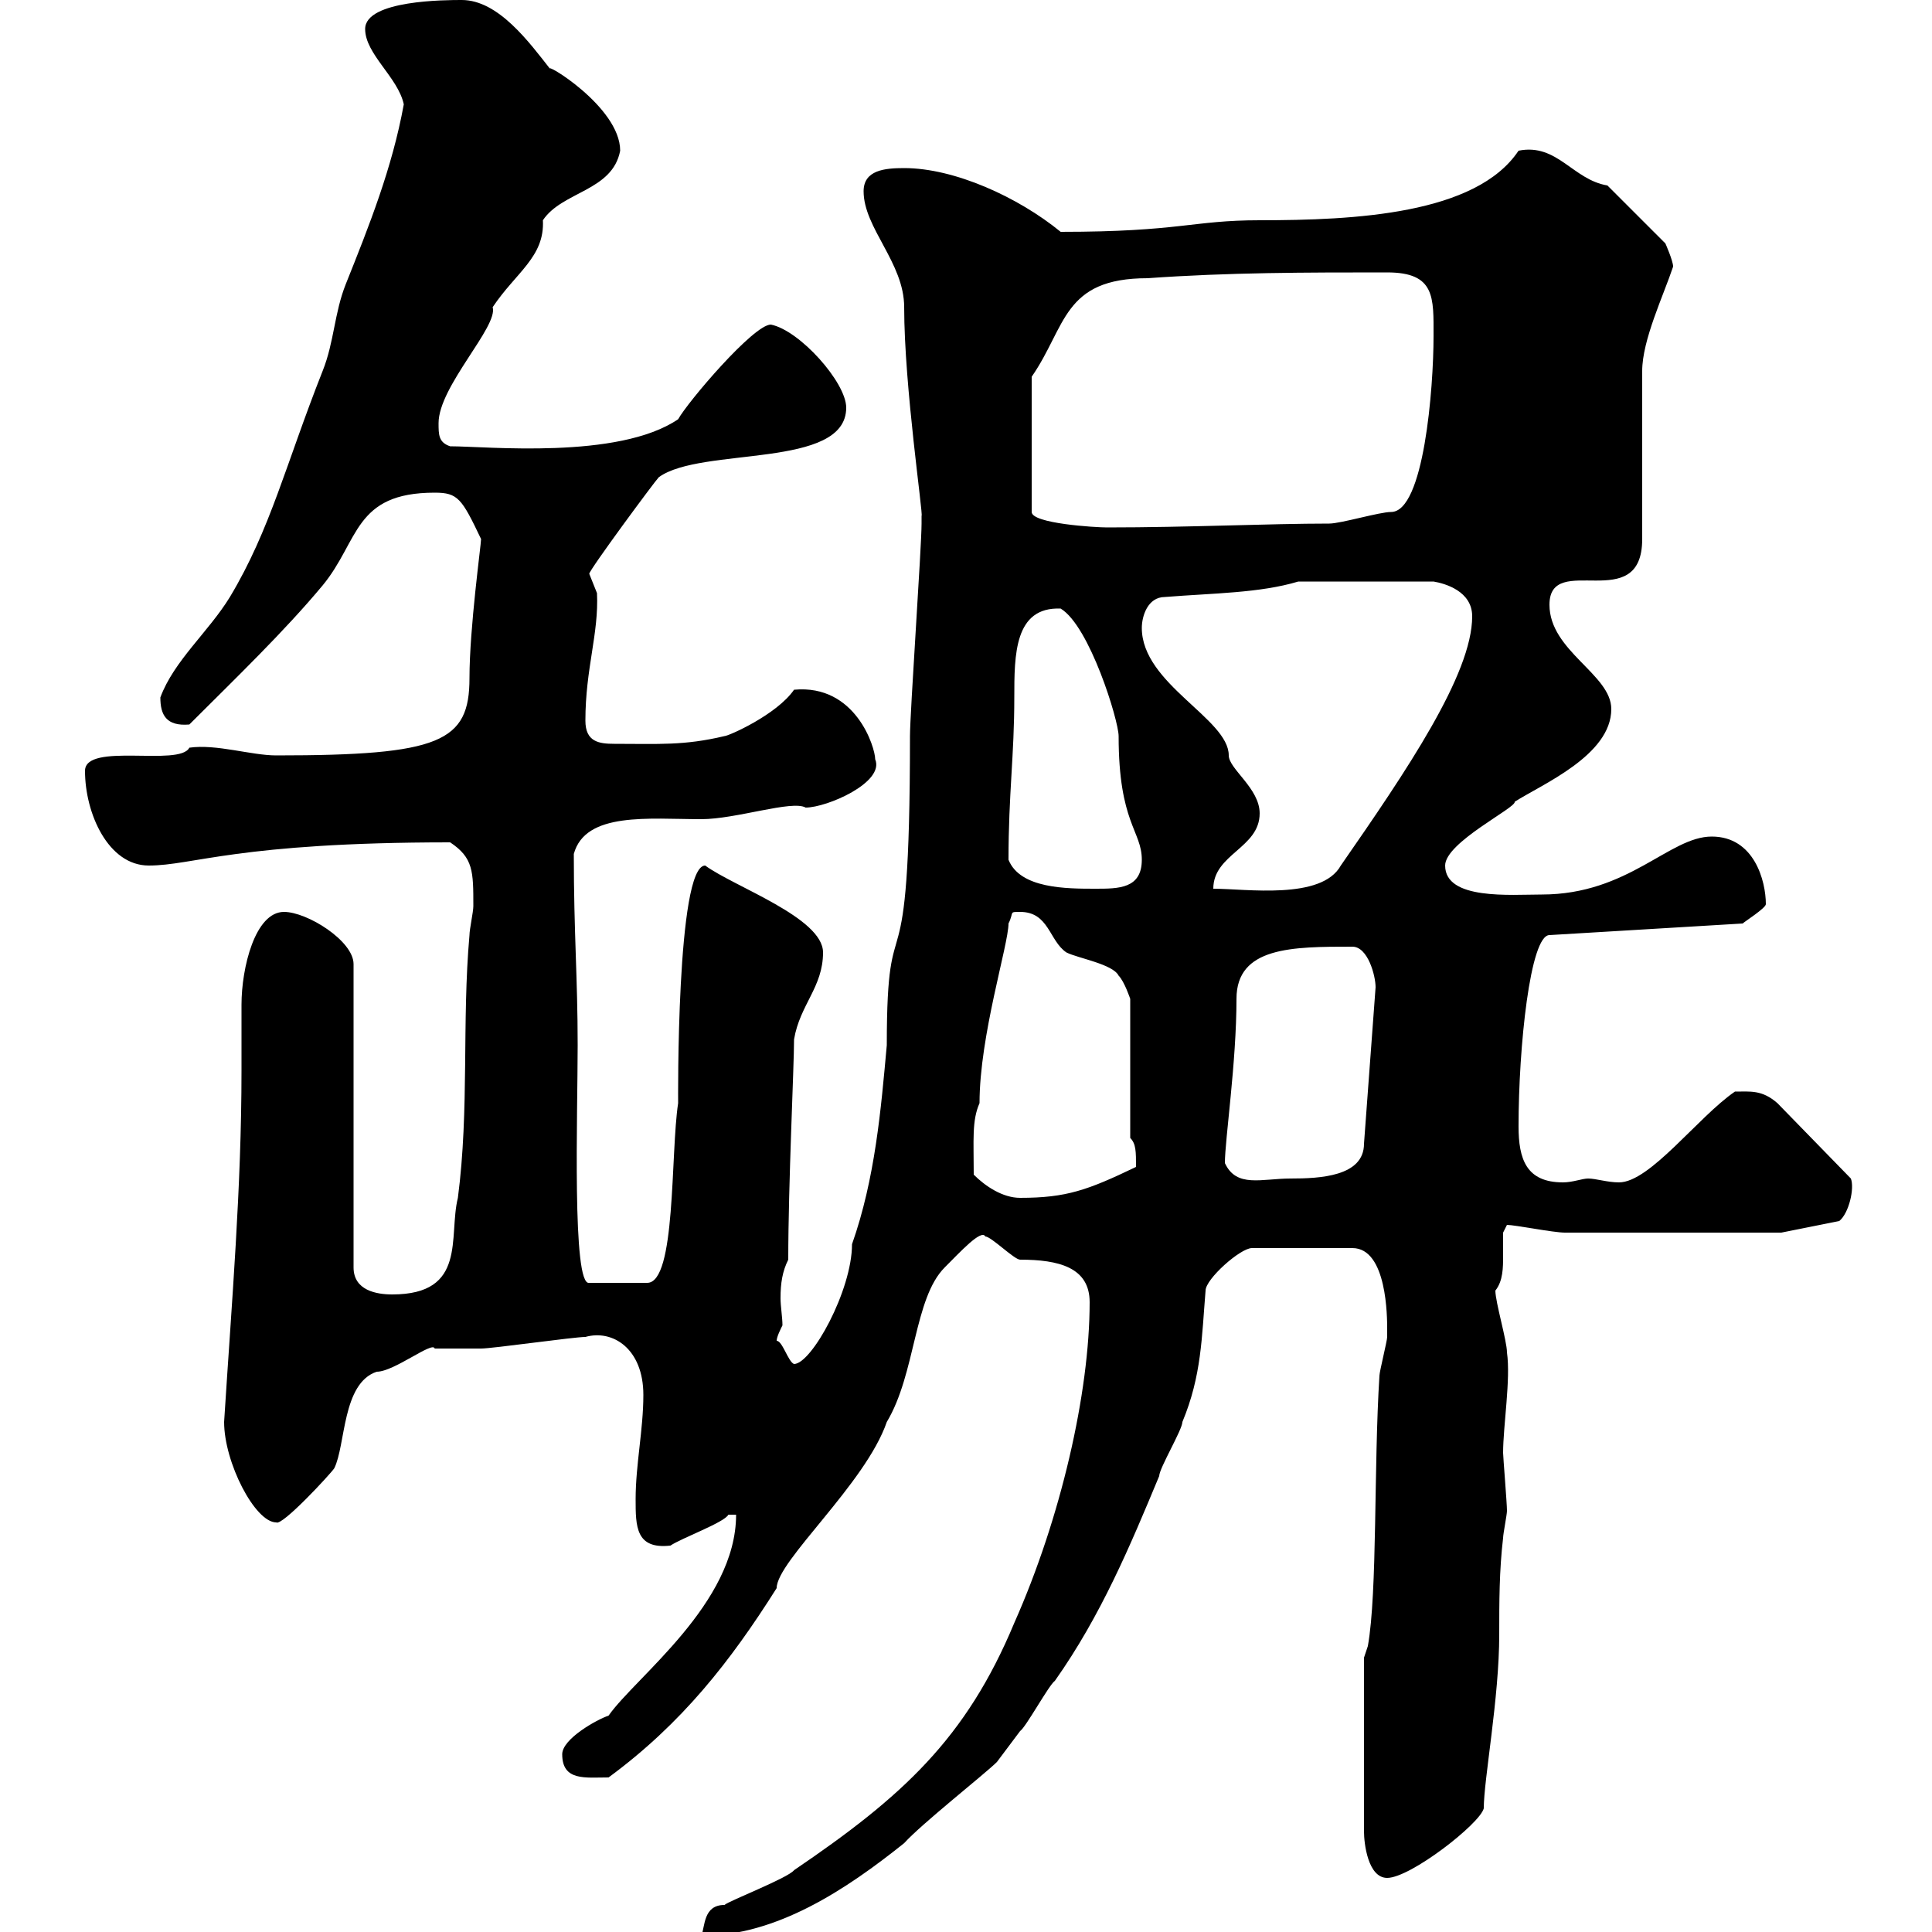 <svg xmlns="http://www.w3.org/2000/svg" xmlns:xlink="http://www.w3.org/1999/xlink" width="300" height="300"><path d="M169.20 202.20C169.20 216.30 164.70 235.80 157.50 252C150 270 140.10 279 123.30 290.40C122.40 291.60 113.10 295.20 112.50 295.80C109.20 295.80 109.50 299.10 108.90 300.60C120.60 300.60 131.40 293.40 140.40 286.20C143.10 283.20 153 275.40 154.80 273.60C154.80 273.60 157.50 270 158.40 268.80C159.30 268.20 162.90 261.60 163.80 261C171 250.80 175.50 240 180 229.20C180 228 183.60 222 183.60 220.80C186.60 213.60 186.60 207.60 187.20 200.40C187.20 198.60 192.60 193.80 194.40 193.80L210 193.80C215.40 193.80 215.40 204.60 215.40 206.40C215.40 206.40 215.40 207.60 215.40 207.60C215.40 208.20 214.20 213 214.20 213.60C213.30 227.70 213.90 247.20 212.40 255.60L211.80 257.40L211.80 284.40C211.80 286.20 212.40 291.60 215.40 291.60C219 291.60 229.80 283.20 230.40 280.80C230.40 276.30 232.80 263.70 232.80 253.80C232.80 248.70 232.80 243.90 233.40 238.80C233.40 238.20 234 235.20 234 234.60C234 233.40 233.40 226.20 233.40 225.60C233.40 221.40 234.60 214.20 234 210C234 208.20 232.20 202.20 232.20 200.40C233.40 198.90 233.40 196.80 233.40 195C233.40 193.50 233.40 192 233.40 191.40L234 190.20C235.20 190.20 241.20 191.40 243 191.40C251.10 191.40 271.20 191.40 276.60 191.40L285.60 189.60C287.10 188.40 288 184.50 287.40 183L276 171.30C273.60 169.20 271.80 169.50 269.40 169.50C263.70 173.40 256.20 183.60 251.40 183.60C249.60 183.60 247.80 183 246.60 183C245.70 183 244.20 183.60 242.70 183.60C237 183.60 235.80 180 235.80 174.90C235.80 162.60 237.60 145.20 240.60 145.20L270.60 143.40C270.90 143.10 274.20 141 274.20 140.40C274.20 136.80 272.40 129.90 265.80 129.90C259.20 129.90 252.90 138.90 239.40 138.90C234.60 138.90 224.40 139.80 224.40 134.40C224.40 130.80 235.50 125.40 235.20 124.50C239.40 121.80 250.20 117.30 250.20 110.10C250.20 104.70 240.60 101.10 240.60 93.90C240.60 85.50 255 95.70 255 83.70L255 57.60C255 52.80 258.30 45.90 259.80 41.40C259.80 40.50 258.60 37.80 258.60 37.80L249.60 28.80C244.20 27.90 241.80 22.20 235.80 23.40C229.20 33.30 210.30 34.20 195.60 34.20C185.10 34.20 183.30 36 164.70 36C158.10 30.60 148.20 26.10 140.40 26.10C137.40 26.10 134.10 26.40 134.10 29.70C134.10 35.40 140.40 40.80 140.40 47.70C140.40 60 143.40 80.10 143.10 80.10C143.10 80.10 143.10 81.30 143.10 81.30C143.10 84.90 141.30 110.70 141.30 114.30C141.30 157.80 137.70 137.40 137.70 162.30C136.80 172.20 135.90 183 132.30 193.20C132.30 200.40 126 211.80 123.30 211.80C122.40 211.50 121.50 208.20 120.60 208.20C120.60 207.60 121.20 206.40 121.50 205.80C121.50 204.60 121.20 202.80 121.20 201.60C121.20 199.20 121.50 197.40 122.40 195.60C122.40 183.90 123.30 165.60 123.30 161.40C124.20 156 127.80 153.30 127.80 147.90C127.80 142.50 114 137.70 109.50 134.40C105 134.40 105.30 171.30 105.30 171.30C104.10 179.10 105 199.20 100.50 199.20L91.50 199.20C88.80 199.80 89.70 172.80 89.70 162.30C89.70 151.80 89.10 144.90 89.10 132.60C90.90 126 100.80 127.20 108.90 127.20C114.30 127.20 123 124.20 125.10 125.40C128.40 125.40 137.40 121.50 135.90 117.90C135.90 116.10 132.90 106.20 123.30 107.10C120.60 111 113.10 114.30 112.50 114.30C106.20 115.80 102.30 115.50 95.40 115.50C93 115.50 90.90 115.20 90.90 111.90C90.90 103.80 93 98.40 92.70 92.10C92.70 92.10 91.50 89.10 91.50 89.10C91.50 88.50 101.70 74.70 102.30 74.10C108.90 69.30 131.40 72.90 131.40 63.30C131.40 59.40 124.20 51.30 119.70 50.40C117 50.40 106.80 62.40 105.30 65.10C96 71.40 75.60 69.30 69.90 69.30C68.10 68.70 68.10 67.50 68.10 65.70C68.10 60 77.40 50.70 76.50 47.70C80.10 42.30 84.60 39.90 84.30 34.20C87.30 29.70 95.10 29.70 96.30 23.40C96.30 16.50 84 9.30 85.50 10.80C82.20 6.60 77.40 0 71.70 0C69.30 0 56.70 0 56.70 4.50C56.70 8.40 61.80 12 62.70 16.20C60.90 26.10 57.30 35.10 53.70 44.10C51.90 48.60 51.90 53.10 50.10 57.60C44.40 72 42 82.20 35.70 92.70C32.40 98.10 27 102.60 24.90 108.30C24.90 111 25.80 112.80 29.40 112.50C36.60 105.30 44.10 98.10 50.10 90.90C55.80 84 54.90 76.50 67.50 76.50C71.10 76.50 71.70 77.40 74.70 83.70C74.70 84.60 72.90 97.50 72.90 105.30C72.90 115.20 68.40 117.30 42.90 117.30C39 117.30 33.60 115.50 29.40 116.10C27.90 119.10 13.20 115.20 13.20 119.70C13.20 126.30 16.80 134.40 23.10 134.40C30 134.40 36.90 130.80 69.90 130.80C73.50 133.20 73.50 135.30 73.50 140.70C73.50 141.60 72.90 144.30 72.90 145.20C71.70 158.70 72.90 172.20 71.10 186C69.60 192 72.60 201 60.90 201C58.50 201 54.90 200.40 54.90 196.80L54.90 149.70C54.90 146.10 47.70 141.60 44.10 141.60C39.60 141.60 37.50 150.30 37.50 156C37.50 159.30 37.50 162.90 37.50 166.20C37.50 184.50 36 201.90 34.80 220.80C34.80 227.10 39.60 236.40 42.90 236.40C43.80 237 51.30 228.90 51.90 228C53.70 224.40 53.10 214.80 58.50 213C61.20 213 67.20 208.20 67.50 209.40C68.10 209.40 73.50 209.40 74.70 209.40C76.50 209.40 89.10 207.60 90.90 207.60C95.10 206.40 99.90 209.40 99.90 216.60C99.90 222 98.70 227.40 98.70 232.80C98.70 237 98.70 240.60 104.10 240C105.90 238.80 112.50 236.40 113.10 235.20L114.30 235.20C114.30 249 98.70 260.40 94.50 266.40C92.70 267 87.30 270 87.30 272.40C87.30 276.60 90.90 276 94.50 276C105.90 267.60 113.40 258 120.60 246.60C120.60 242.40 134.40 230.40 137.70 220.80C142.20 213.30 141.90 201.60 146.70 196.80C149.10 194.40 152.40 190.80 153 192C153.90 192 157.50 195.60 158.40 195.60C164.40 195.60 169.20 196.80 169.20 202.20ZM151.20 182.40C151.20 177 150.90 174 152.10 171.30C152.10 160.80 156.60 146.70 156.60 143.40C157.50 141.60 156.60 141.60 158.40 141.60C162.90 141.60 162.90 146.10 165.60 147.90C167.40 148.80 172.80 149.70 173.70 151.50C174.60 152.40 175.50 155.10 175.50 155.10L175.50 176.70C176.40 177.60 176.40 178.80 176.40 181.20C168.90 184.80 165.60 186 158.40 186C155.70 186 153 184.20 151.20 182.40ZM190.20 180.60C190.20 177 192 165 192 155.10C192 147 200.70 147 210 147C212.40 147 213.60 151.50 213.60 153.30L211.80 177.60C211.80 182.70 204.90 183 200.40 183C195.90 183 192 184.50 190.20 180.60ZM156.60 133.50C156.60 123.30 157.50 117.30 157.50 108.30C157.50 101.70 157.50 94.20 164.70 94.50C169.20 97.20 173.70 111.90 173.70 114.30C173.70 127.80 177.30 129 177.30 133.50C177.30 138 173.70 138 170.10 138C165.60 138 158.40 138 156.60 133.50ZM195.60 126.30C195.60 122.40 190.80 119.40 190.80 117.30C190.80 111.60 177.30 106.20 177.30 97.50C177.30 95.70 178.20 92.70 180.90 92.70C188.40 92.10 195.60 92.10 201.60 90.30L222.60 90.30C224.40 90.60 228.60 91.80 228.60 95.70C228.60 104.70 218.40 119.70 208.20 134.40C205.20 139.80 193.50 138 188.40 138C188.40 132.60 195.60 131.70 195.60 126.30ZM160.20 58.50C165.60 50.70 165 43.20 178.20 43.20C190.80 42.30 202.80 42.30 215.40 42.30C222.90 42.30 222.60 46.20 222.60 52.20C222.60 60.30 221.10 79.50 216 79.50C214.20 79.50 208.20 81.30 206.40 81.30C197.10 81.30 184.50 81.90 171.90 81.90C170.10 81.90 160.20 81.30 160.20 79.50Z"/></svg>